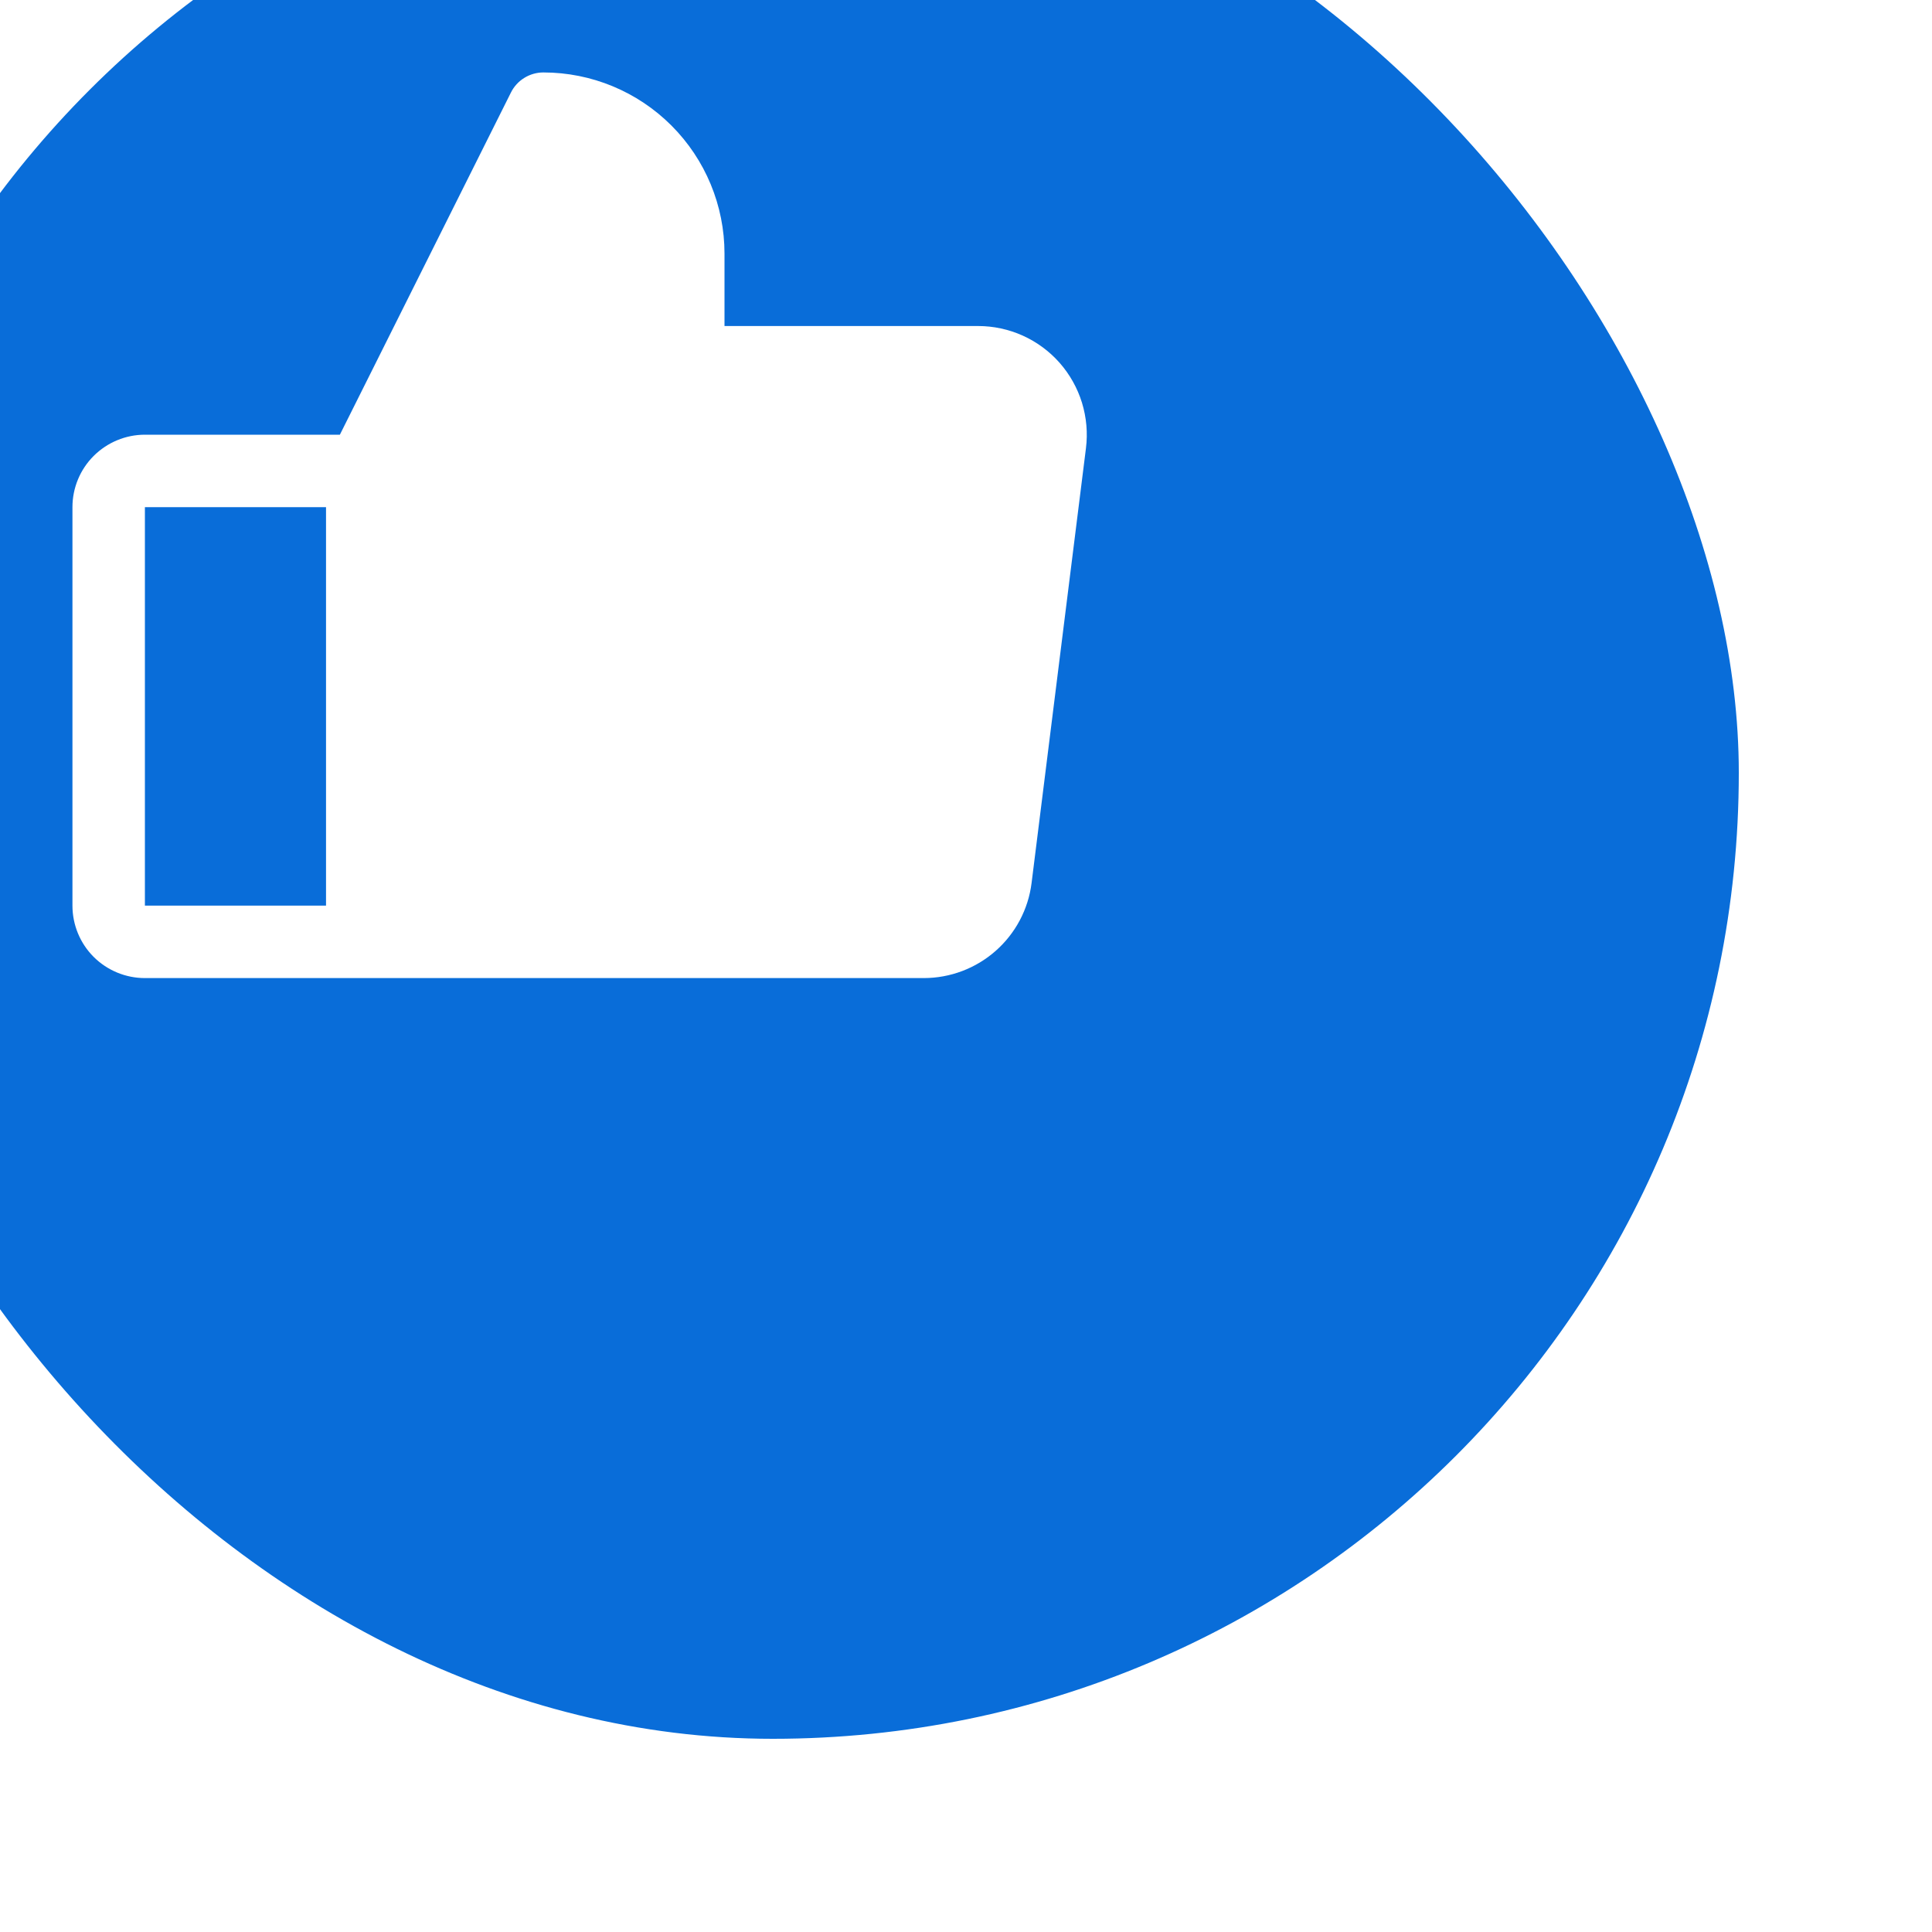 <svg width="36" height="36" viewBox="0 0 36 36" fill="none" xmlns="http://www.w3.org/2000/svg">
<g filter="url(#filter0_i_1116_16083)">
<rect width="36" height="36" rx="18" fill="#096DD9"/>
<g filter="url(#filter1_i_1116_16083)">
<path d="M26.944 13.96C26.754 13.745 26.52 13.572 26.258 13.454C25.996 13.336 25.712 13.275 25.425 13.275H20.7V11.925C20.7 11.03 20.344 10.172 19.711 9.539C19.078 8.906 18.22 8.55 17.325 8.55C17.2 8.55 17.077 8.585 16.97 8.651C16.863 8.717 16.777 8.811 16.721 8.923L13.533 15.3H9.9C9.542 15.3 9.199 15.443 8.945 15.696C8.692 15.949 8.55 16.292 8.55 16.65V24.075C8.55 24.433 8.692 24.777 8.945 25.03C9.199 25.283 9.542 25.425 9.9 25.425H24.412C24.906 25.425 25.382 25.245 25.752 24.919C26.122 24.593 26.361 24.143 26.422 23.653L27.435 15.553C27.471 15.268 27.445 14.979 27.361 14.704C27.276 14.429 27.134 14.176 26.944 13.96ZM9.9 16.65H13.275V24.075H9.9V16.65Z" fill="white"/>
</g>
</g>
<defs>
<filter id="filter0_i_1116_16083" x="-3.6" y="-3.6" width="39.6" height="39.6" filterUnits="userSpaceOnUse" color-interpolation-filters="sRGB">
<feFlood flood-opacity="0" result="BackgroundImageFix"/>
<feBlend mode="normal" in="SourceGraphic" in2="BackgroundImageFix" result="shape"/>
<feColorMatrix in="SourceAlpha" type="matrix" values="0 0 0 0 0 0 0 0 0 0 0 0 0 0 0 0 0 0 127 0" result="hardAlpha"/>
<feOffset dx="-3.6" dy="-3.6"/>
<feGaussianBlur stdDeviation="3.6"/>
<feComposite in2="hardAlpha" operator="arithmetic" k2="-1" k3="1"/>
<feColorMatrix type="matrix" values="0 0 0 0 0 0 0 0 0 0 0 0 0 0 0 0 0 0 0.17 0"/>
<feBlend mode="normal" in2="shape" result="effect1_innerShadow_1116_16083"/>
</filter>
<filter id="filter1_i_1116_16083" x="3.6" y="3.6" width="25.2" height="25.2" filterUnits="userSpaceOnUse" color-interpolation-filters="sRGB">
<feFlood flood-opacity="0" result="BackgroundImageFix"/>
<feBlend mode="normal" in="SourceGraphic" in2="BackgroundImageFix" result="shape"/>
<feColorMatrix in="SourceAlpha" type="matrix" values="0 0 0 0 0 0 0 0 0 0 0 0 0 0 0 0 0 0 127 0" result="hardAlpha"/>
<feOffset dx="-3.6" dy="-3.6"/>
<feGaussianBlur stdDeviation="3.6"/>
<feComposite in2="hardAlpha" operator="arithmetic" k2="-1" k3="1"/>
<feColorMatrix type="matrix" values="0 0 0 0 0 0 0 0 0 0 0 0 0 0 0 0 0 0 0.12 0"/>
<feBlend mode="normal" in2="shape" result="effect1_innerShadow_1116_16083"/>
</filter>
</defs>
</svg>
